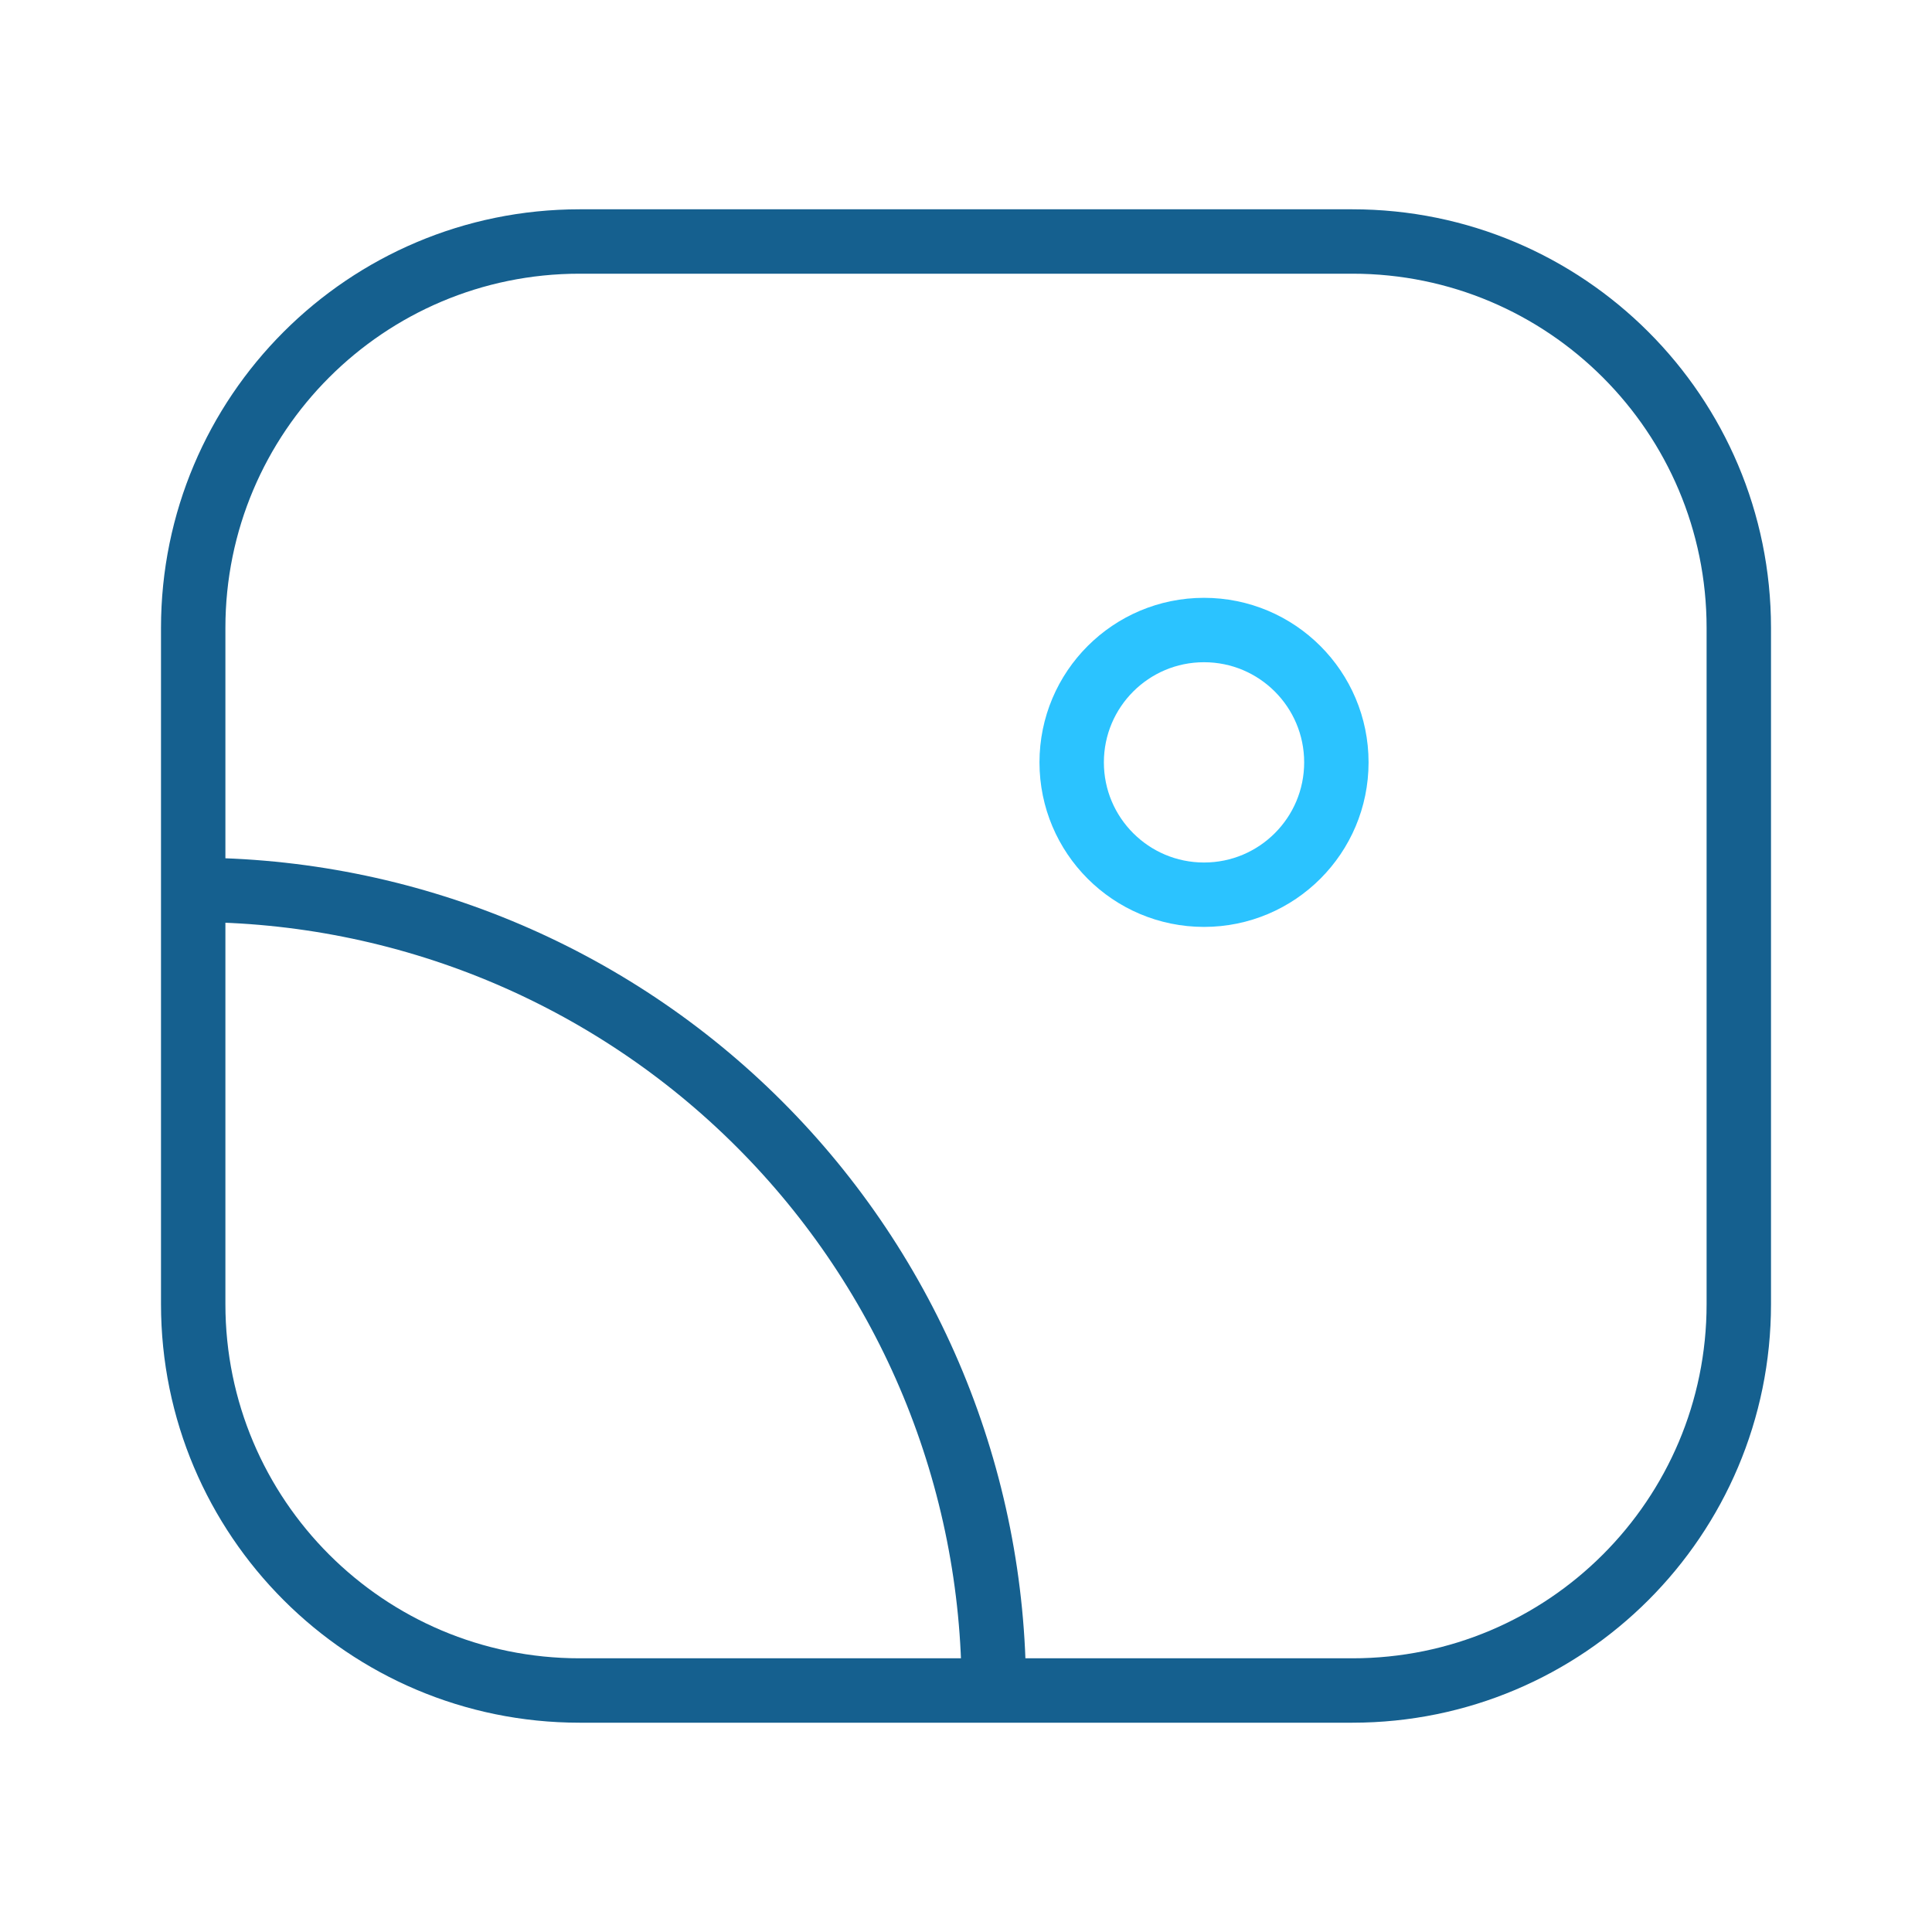 <svg width="30" height="30" viewBox="0 0 30 30" fill="none" xmlns="http://www.w3.org/2000/svg">
<path d="M21 3.75H9C5.686 3.75 3 6.436 3 9.75V20.25C3 23.564 5.686 26.25 9 26.25H21C24.314 26.25 27 23.564 27 20.25V9.75C27 6.436 24.314 3.75 21 3.75Z" stroke="#15608F" stroke-miterlimit="10"/>
<path d="M18.696 13.893C19.831 13.893 20.751 12.973 20.751 11.838C20.751 10.703 19.831 9.783 18.696 9.783C17.561 9.783 16.641 10.703 16.641 11.838C16.641 12.973 17.561 13.893 18.696 13.893Z" stroke="#2BC3FF" stroke-miterlimit="10"/>
<path d="M3 13.818C4.633 13.817 6.25 14.138 7.759 14.762C9.268 15.387 10.639 16.302 11.793 17.457C12.948 18.612 13.864 19.983 14.488 21.491C15.112 23 15.433 24.617 15.432 26.25" stroke="#15608F" stroke-miterlimit="10"/>
</svg>
